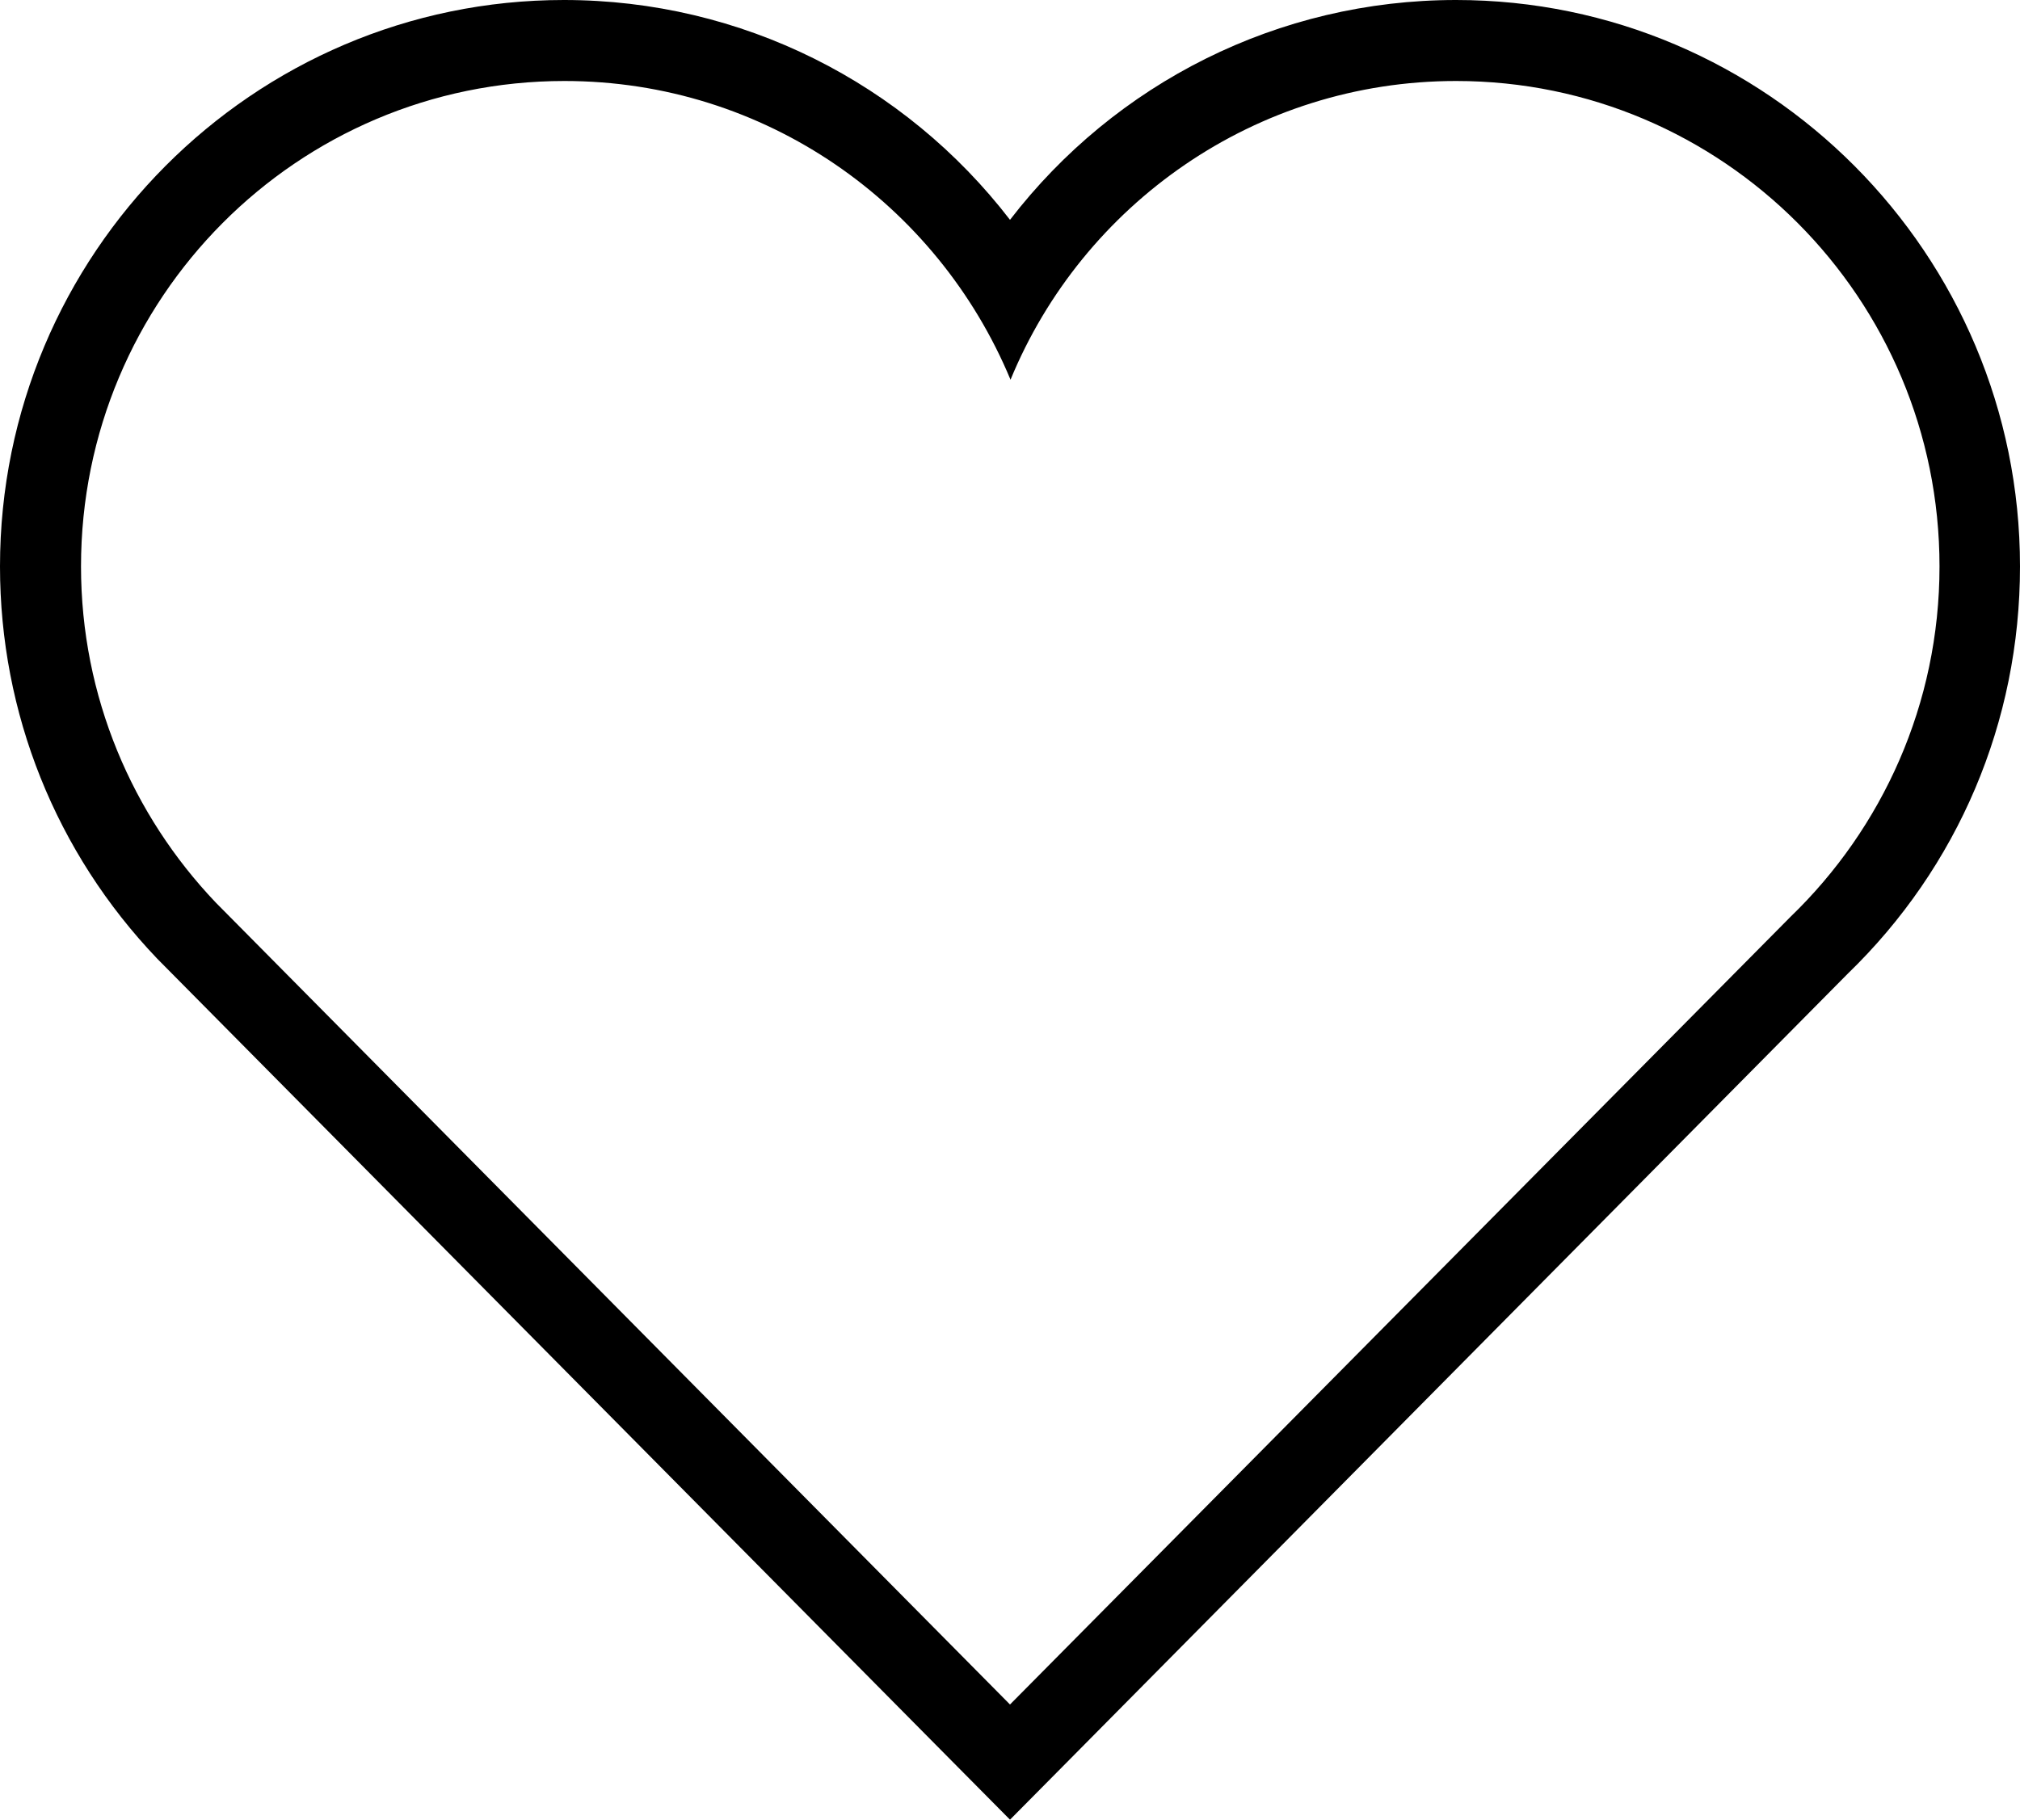 <?xml version="1.0" encoding="utf-8"?>
<!-- Generator: Adobe Illustrator 16.0.0, SVG Export Plug-In . SVG Version: 6.00 Build 0)  -->
<!DOCTYPE svg PUBLIC "-//W3C//DTD SVG 1.1//EN" "http://www.w3.org/Graphics/SVG/1.1/DTD/svg11.dtd">
<svg version="1.1" id="Layer_1" xmlns="http://www.w3.org/2000/svg" xmlns:xlink="http://www.w3.org/1999/xlink" x="0px" y="0px"
	 width="384px" height="346px" viewBox="64 83 384 346" enable-background="new 64 83 384 346" xml:space="preserve">
<path d="M340.8,98.4c50.7,0,91.899,41.3,91.899,92.3c0,26.2-10.899,49.8-28.3,66.6L256,407.1L105,254.6
	C89.2,238,79.4,215.5,79.4,190.7c0-51,41.101-92.3,91.9-92.3c38.2,0,70.9,23.399,84.8,56.8C269.8,121.9,302.6,98.4,340.8,98.4
	 M340.8,83C307,83,276,98.8,256,124.8c-20-26-51-41.8-84.8-41.8C112.1,83,64,131.3,64,190.7c0,27.9,10.6,54.4,29.899,74.6L245.1,418
	l10.9,11l10.899-11l148.3-149.8c21-20.3,32.801-47.9,32.801-77.5C448,131.3,399.9,83,340.8,83L340.8,83z"/>
</svg>
